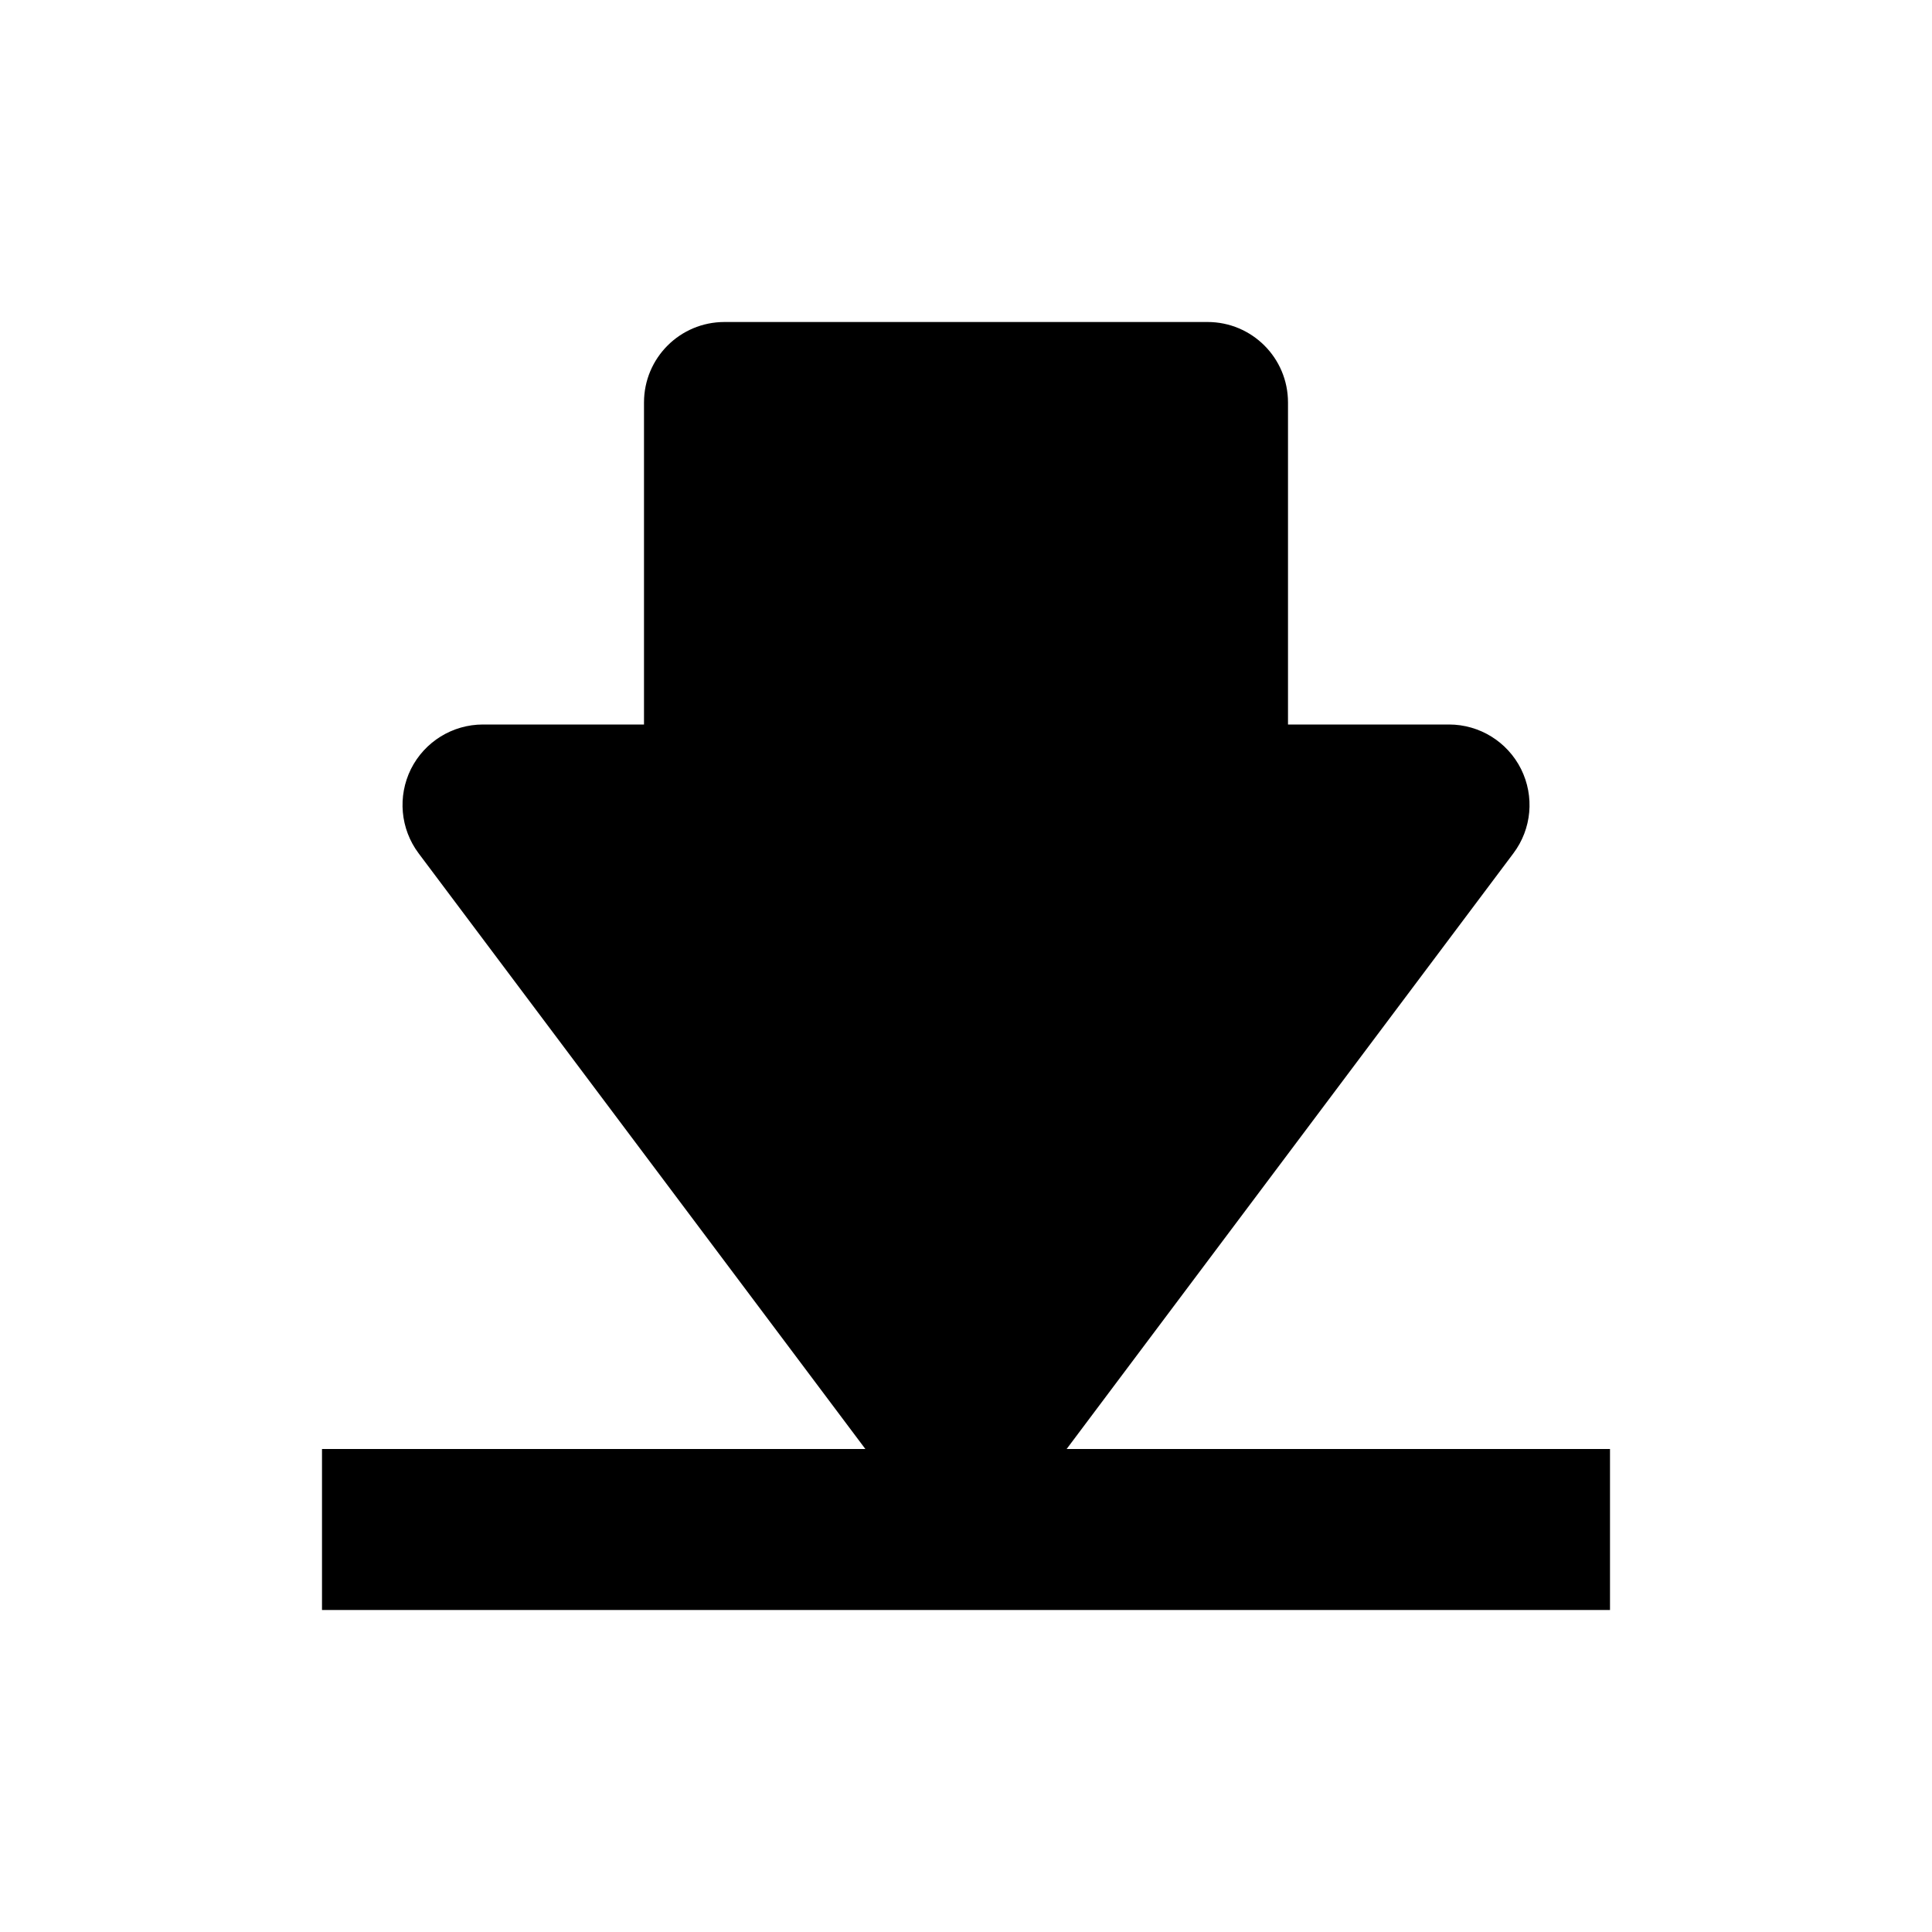 <svg xmlns="http://www.w3.org/2000/svg" width="24" height="24" viewBox="0 0 24 24"><path d="M4,20h16v-2h-6.75l5.55-7.4c0.228-0.303,0.264-0.708,0.095-1.047C18.725,9.214,18.379,9,18,9h-2V5c0-0.553-0.447-1-1-1H9 C8.447,4,8,4.447,8,5v4H6C5.621,9,5.275,9.214,5.105,9.553C4.937,9.892,4.973,10.297,5.2,10.6l5.55,7.4H4V20z"/></svg>
